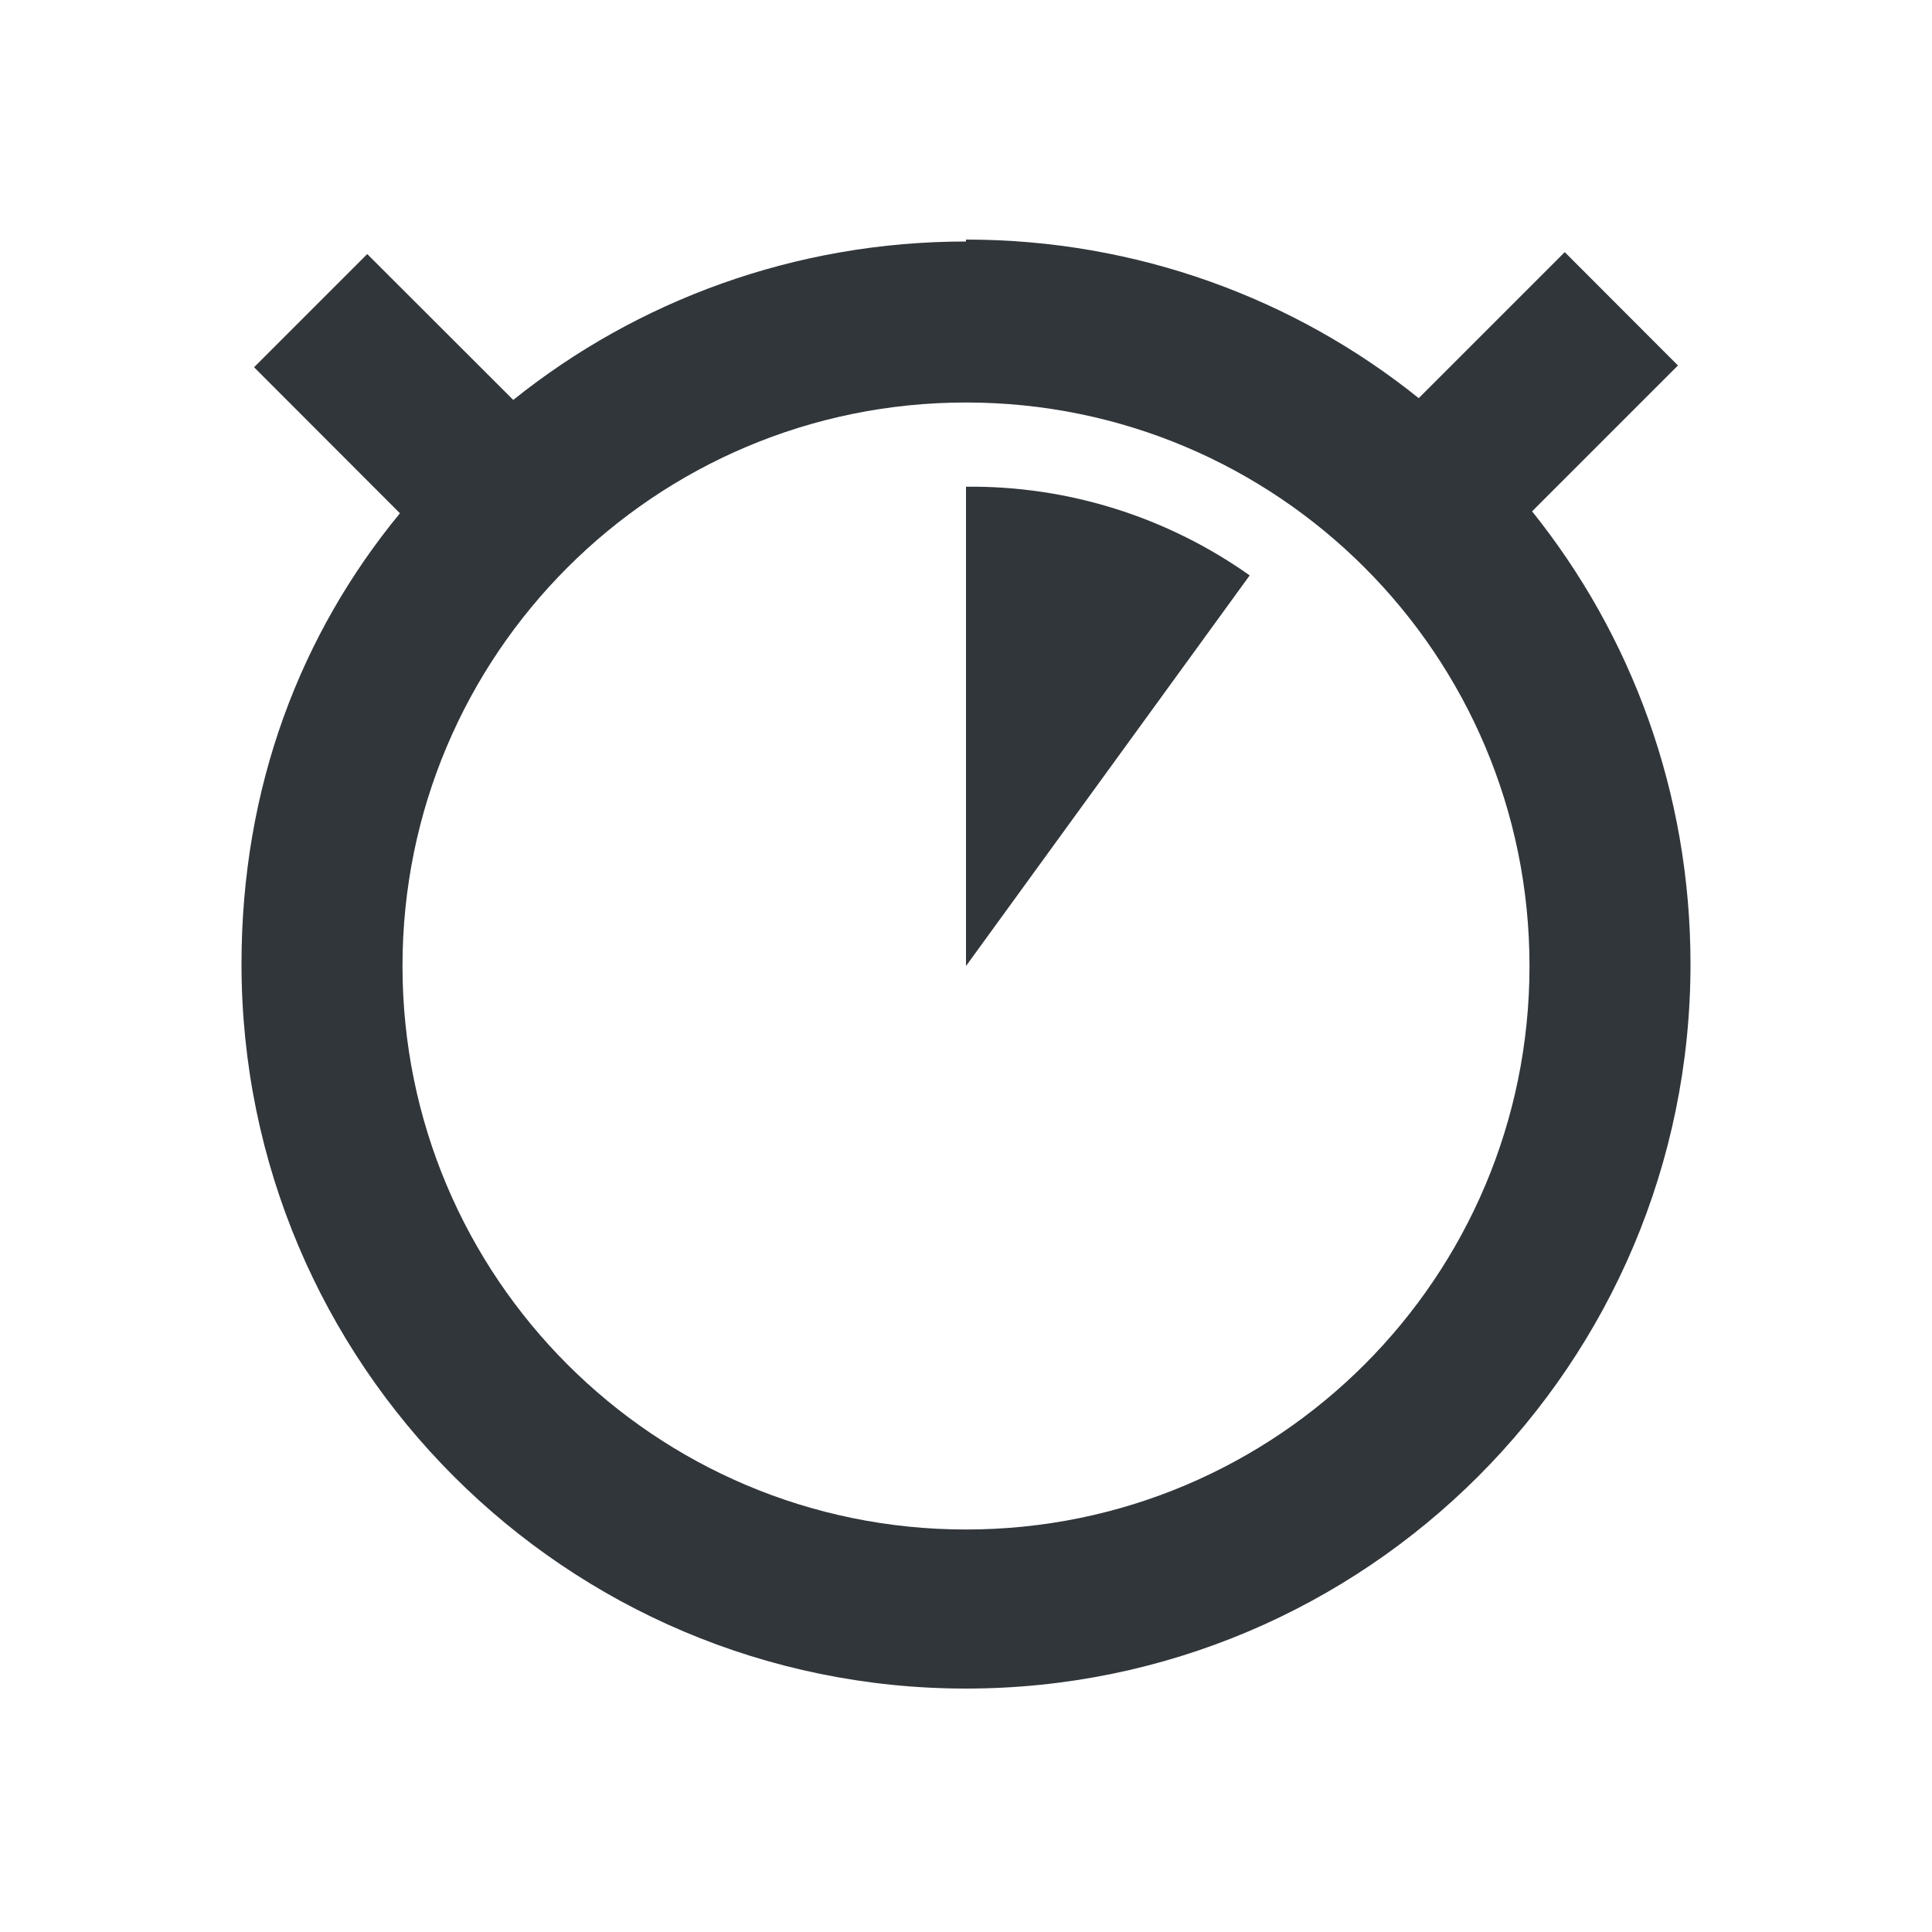 <svg xmlns="http://www.w3.org/2000/svg" width="12pt" height="12pt" version="1.1" viewBox="0 0 12 12">
 <g>
  <path style="fill:rgb(19.216%,21.176%,23.137%)" d="M 6 1.5 C 4.938 1.5 3.957 1.867 3.188 2.484 L 2.281 1.578 L 1.578 2.281 L 2.484 3.188 C 1.867 3.938 1.5 4.887 1.5 5.988 C 1.5 8.473 3.516 10.488 6 10.488 C 8.484 10.488 10.5 8.473 10.5 5.988 C 10.5 4.922 10.133 3.945 9.516 3.176 L 10.422 2.27 L 9.719 1.566 L 8.812 2.473 C 8.043 1.855 7.062 1.488 6 1.488 Z M 6 2.5 C 7.934 2.5 9.5 4.066 9.5 6 C 9.5 7.934 7.934 9.5 6 9.5 C 4.066 9.5 2.5 7.934 2.5 6 C 2.5 4.066 4.066 2.5 6 2.5 Z M 6 3 L 6 6 L 7.762 3.574 C 7.25 3.211 6.633 3.016 6 3.023 Z M 6 3"/>
 </g>
</svg>
